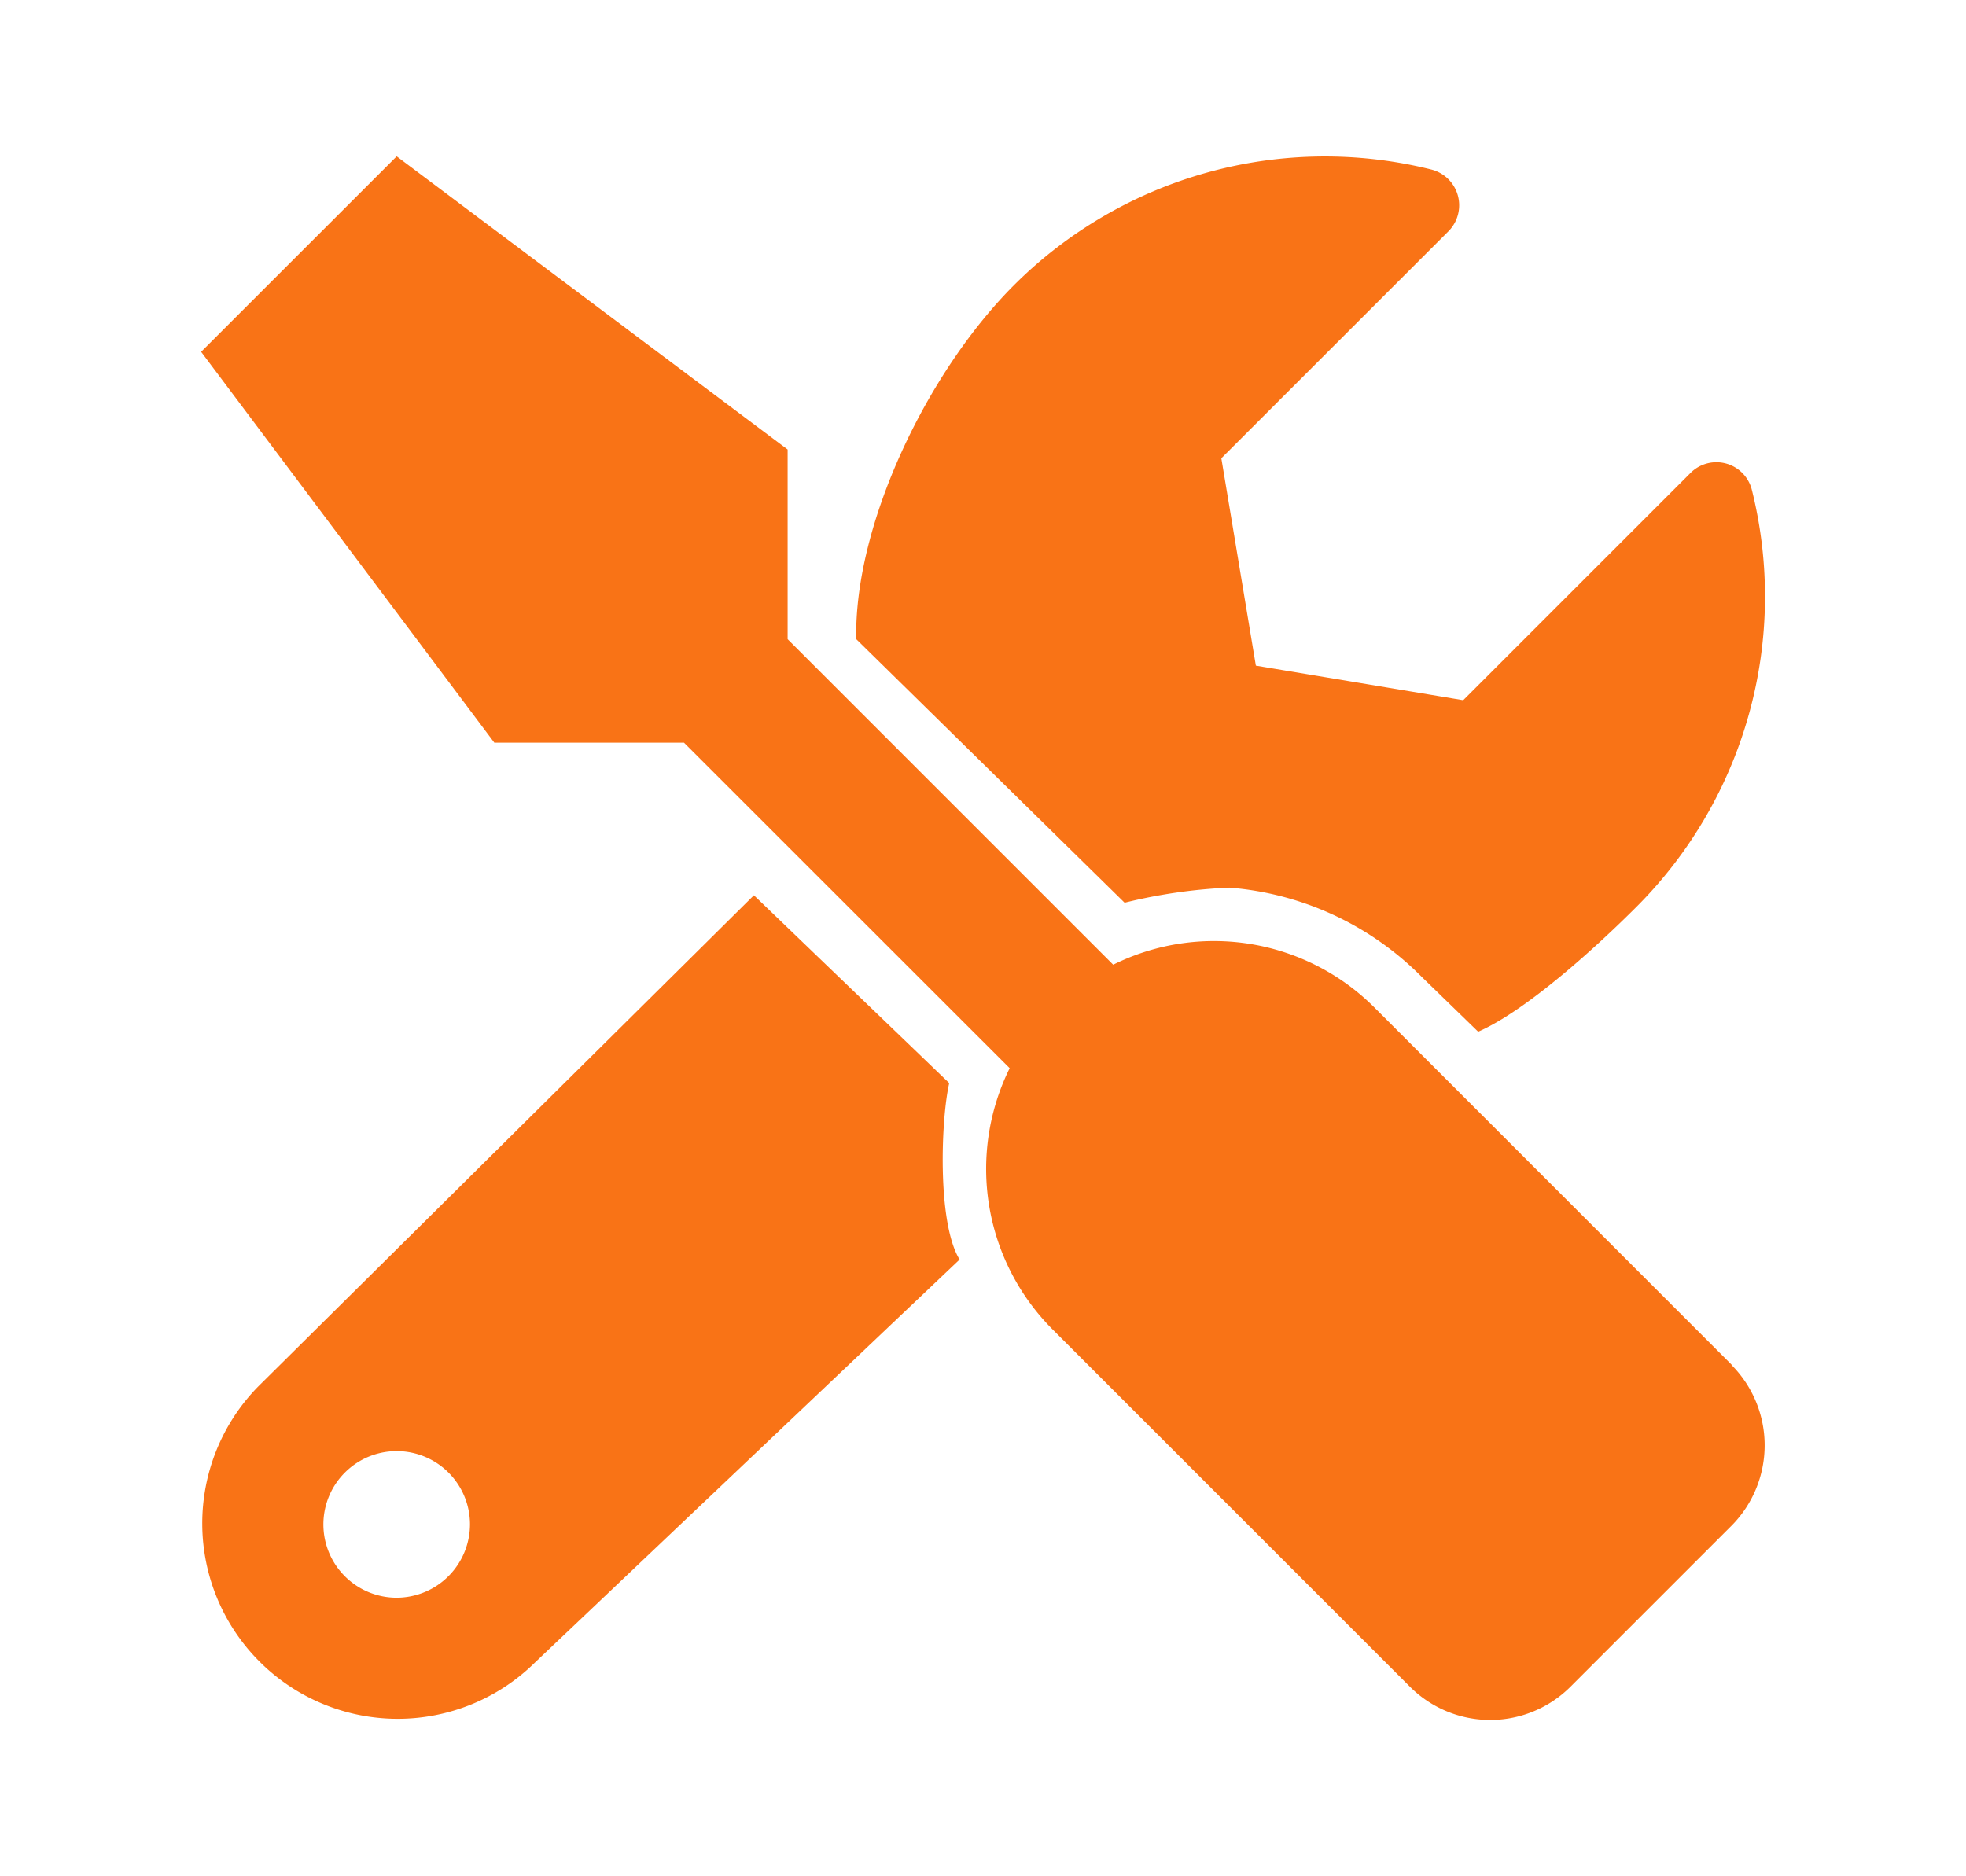 <svg xmlns="http://www.w3.org/2000/svg" width="88" height="84" viewBox="0 0 88 84">
  <g id="support-icon-solid" transform="translate(-570 -904)">
    <rect id="Rectangle_42" data-name="Rectangle 42" width="88" height="84" transform="translate(570 904)" fill="none"/>
    <path id="support-icon-solid-2" data-name="support-icon-solid" d="M68.509,54.1,52.5,38.088a10.151,10.151,0,0,0-11.675-1.9L26.252,21.614v-8.49L8.753,0,0,8.75l13.124,17.5h8.49L36.191,40.822a10.173,10.173,0,0,0,1.9,11.675L54.1,68.506a5.083,5.083,0,0,0,7.2,0l7.2-7.2a5.108,5.108,0,0,0,0-7.2ZM46.023,32.739a13.621,13.621,0,0,1,8.6,3.983l2.538,2.467c2.16-.943,5.292-3.795,7.069-5.572a19.661,19.661,0,0,0,5.181-18.688,1.636,1.636,0,0,0-2.748-.752L56.492,24.348,47.21,22.8l-1.545-9.283L55.836,3.349A1.651,1.651,0,0,0,55.057.588,19.693,19.693,0,0,0,36.382,5.769c-3.9,3.9-7.155,10.718-7.059,15.845l12.012,11.8A23.792,23.792,0,0,1,46.023,32.739ZM33.486,41.49l-8.743-8.409L2.56,55.067A8.749,8.749,0,0,0,14.932,67.44L33.95,49.388c-1.017-1.649-.831-6.321-.464-7.9ZM8.753,64.528a3.281,3.281,0,1,1,3.281-3.281A3.291,3.291,0,0,1,8.753,64.528Z" transform="translate(579.003 911)" fill="#f97316"/>
  </g>
</svg>
